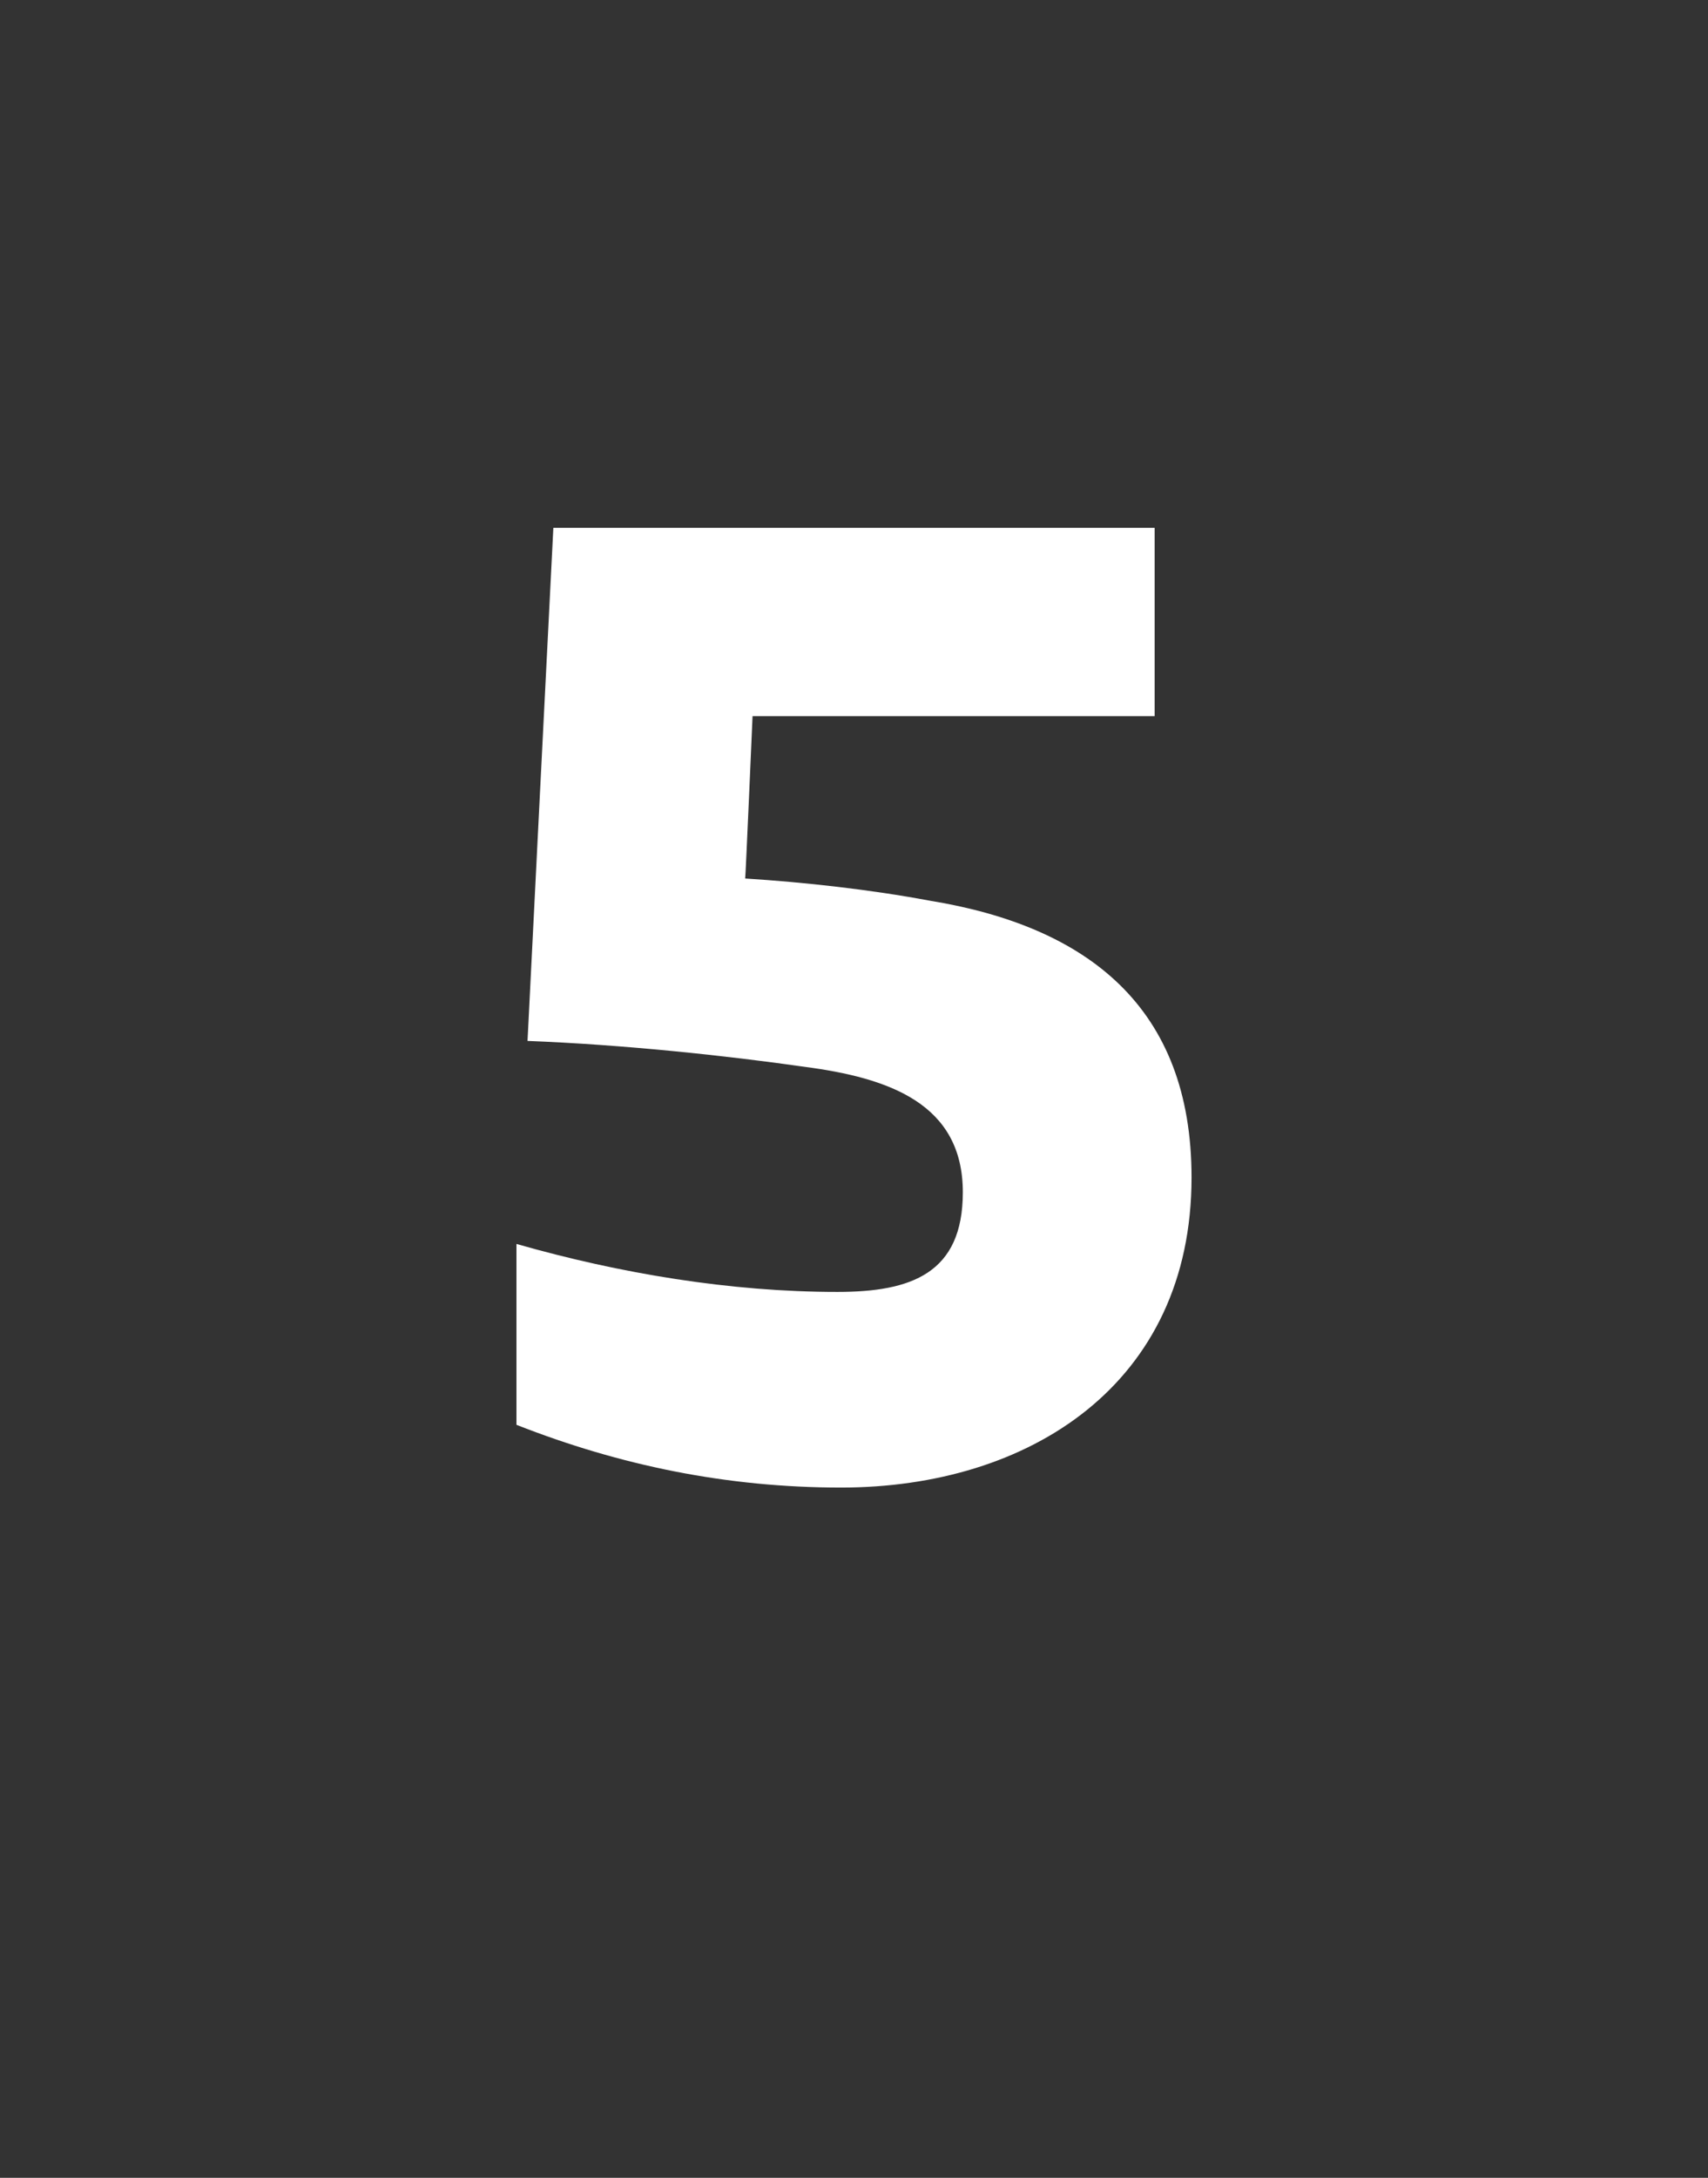 <?xml version="1.0" standalone="no"?>
<!DOCTYPE svg PUBLIC "-//W3C//DTD SVG 1.1//EN" "http://www.w3.org/Graphics/SVG/1.1/DTD/svg11.dtd">
<svg xmlns="http://www.w3.org/2000/svg" version="1.1" width="46.3px" height="59px" viewBox="0 0 46.3 59">
  <rect x="0" y="0" width="46.3" height="59" fill="#333333" stroke="none"/>
  <desc>5</desc>
  <defs/>
  <g id="Polygon301245">
    <path d="M 14 33.7 C 16.8 34.5 19.8 35 22.7 35 C 24.7 35 26.1 34.5 26.1 32.3 C 26.1 29.9 24.1 29.2 21.8 28.9 C 19.7 28.6 16.9 28.3 14.3 28.2 C 14.3 28.15 15 14.3 15 14.3 L 31.3 14.3 L 31.3 19.4 L 20.4 19.4 C 20.4 19.4 20.21 23.81 20.2 23.8 C 21.8 23.9 23.6 24.1 25.2 24.4 C 29.5 25.1 32.3 27.3 32.3 31.9 C 32.3 37.5 27.9 40.3 22.8 40.3 C 19.7 40.3 16.8 39.7 14 38.6 C 14 38.6 14 33.7 14 33.7 Z " stroke="none" fill="#fff"/>
  </g>
</svg>